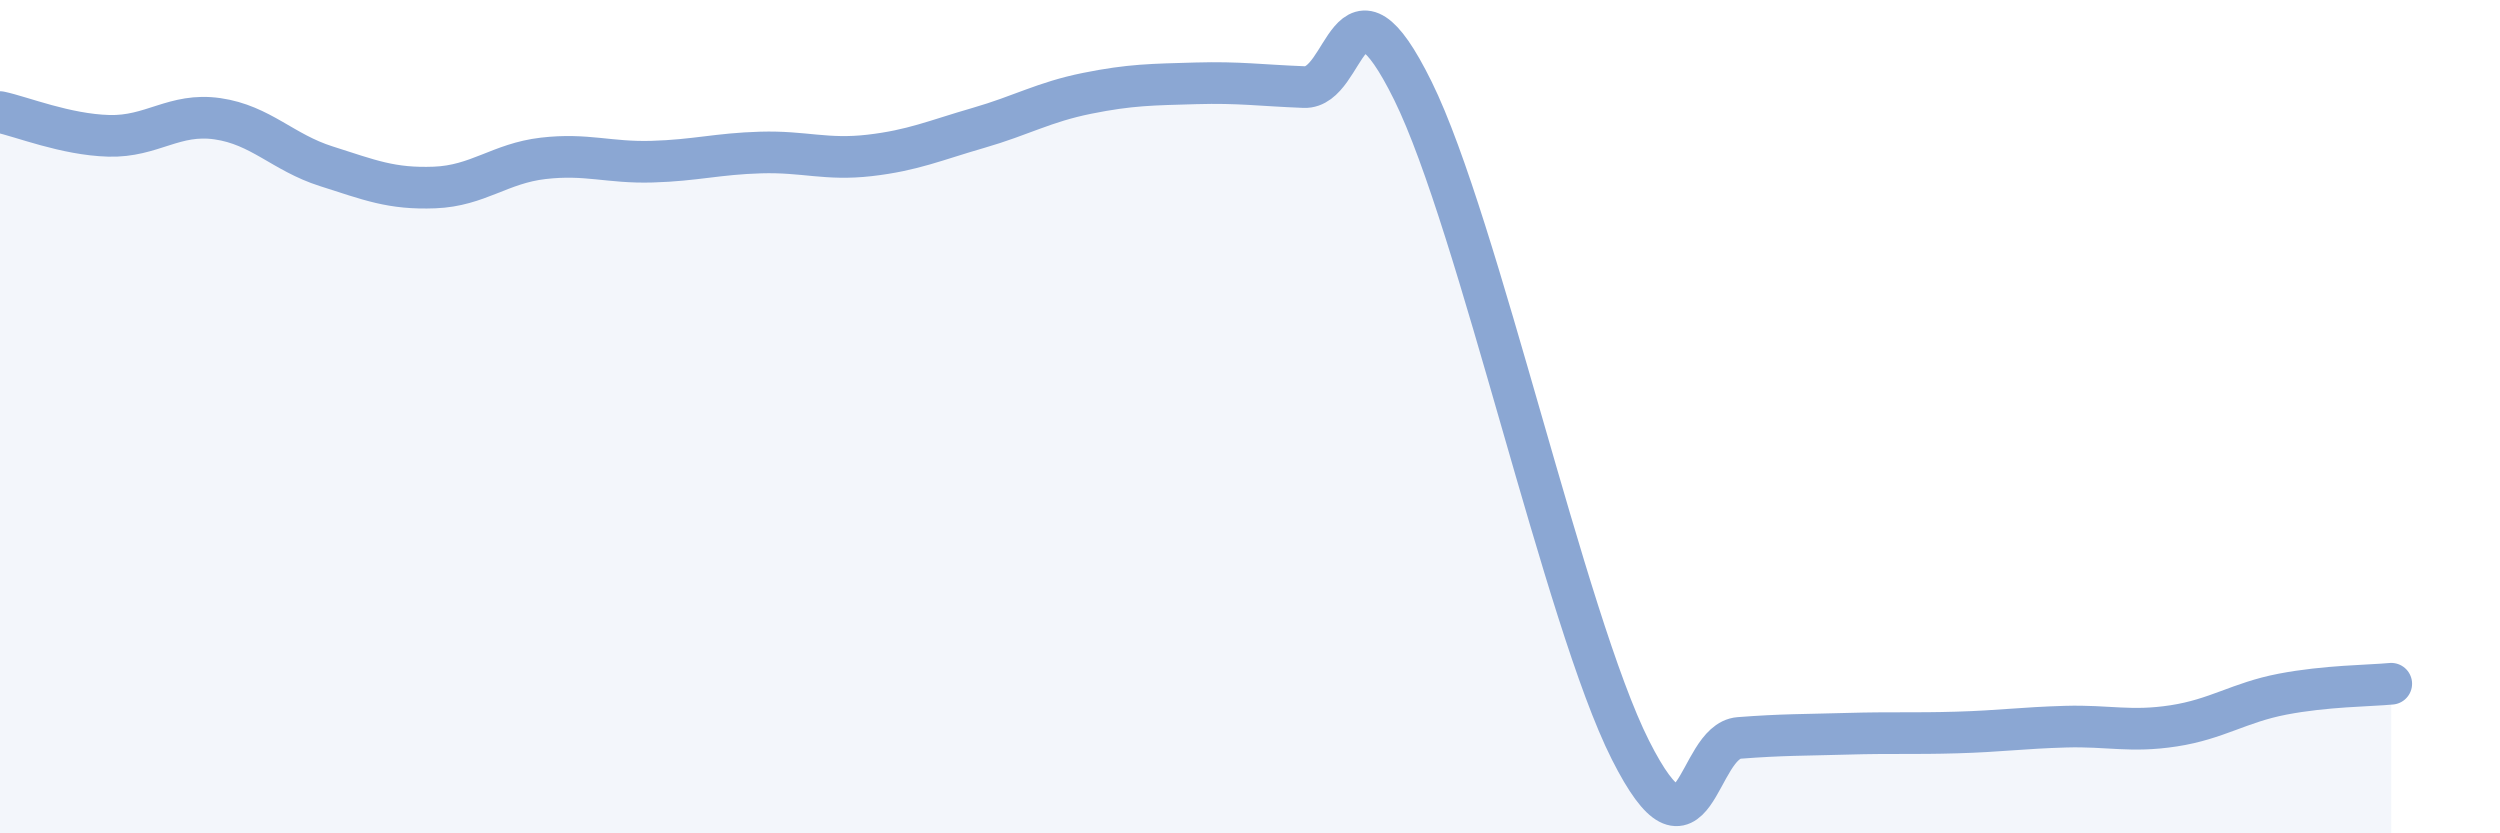 
    <svg width="60" height="20" viewBox="0 0 60 20" xmlns="http://www.w3.org/2000/svg">
      <path
        d="M 0,2.69 C 0.52,2.8 1.57,3.23 2.61,3.26 C 3.65,3.29 4.18,2.7 5.22,2.85 C 6.26,3 6.79,3.66 7.83,3.99 C 8.87,4.32 9.39,4.54 10.43,4.5 C 11.47,4.46 12,3.92 13.04,3.8 C 14.08,3.68 14.61,3.91 15.65,3.88 C 16.69,3.85 17.22,3.69 18.26,3.66 C 19.3,3.63 19.83,3.85 20.87,3.73 C 21.91,3.61 22.44,3.37 23.48,3.07 C 24.52,2.77 25.05,2.45 26.09,2.24 C 27.13,2.03 27.66,2.03 28.7,2 C 29.74,1.97 30.26,2.05 31.3,2.09 C 32.34,2.13 32.34,-1 33.91,2.18 C 35.48,5.36 37.56,14.89 39.13,18 C 40.7,21.11 40.7,17.79 41.74,17.71 C 42.78,17.63 43.31,17.64 44.35,17.61 C 45.39,17.58 45.92,17.61 46.96,17.58 C 48,17.55 48.53,17.47 49.57,17.44 C 50.61,17.41 51.13,17.58 52.17,17.42 C 53.21,17.26 53.74,16.86 54.78,16.66 C 55.82,16.46 56.87,16.46 57.39,16.41L57.39 20L0 20Z"
        fill="#8ba7d3"
        opacity="0.1"
        stroke-linecap="round"
        stroke-linejoin="round"
      />
      <path
        d="M 0,2.69 C 0.52,2.8 1.57,3.23 2.61,3.26 C 3.65,3.29 4.18,2.7 5.22,2.85 C 6.26,3 6.79,3.66 7.83,3.99 C 8.87,4.32 9.39,4.54 10.43,4.5 C 11.47,4.46 12,3.92 13.04,3.8 C 14.08,3.68 14.61,3.91 15.65,3.88 C 16.69,3.85 17.22,3.69 18.26,3.66 C 19.3,3.63 19.83,3.85 20.87,3.73 C 21.91,3.61 22.44,3.37 23.48,3.07 C 24.52,2.77 25.05,2.45 26.09,2.24 C 27.13,2.03 27.66,2.03 28.7,2 C 29.74,1.97 30.26,2.05 31.3,2.09 C 32.34,2.13 32.34,-1 33.91,2.18 C 35.48,5.36 37.56,14.89 39.13,18 C 40.7,21.11 40.7,17.79 41.74,17.71 C 42.78,17.63 43.31,17.64 44.35,17.61 C 45.39,17.58 45.92,17.61 46.96,17.58 C 48,17.55 48.53,17.47 49.57,17.44 C 50.61,17.41 51.13,17.58 52.17,17.42 C 53.21,17.26 53.74,16.86 54.78,16.66 C 55.82,16.46 56.87,16.46 57.39,16.41"
        stroke="#8ba7d3"
        stroke-width="1"
        fill="none"
        stroke-linecap="round"
        stroke-linejoin="round"
      />
    </svg>
  